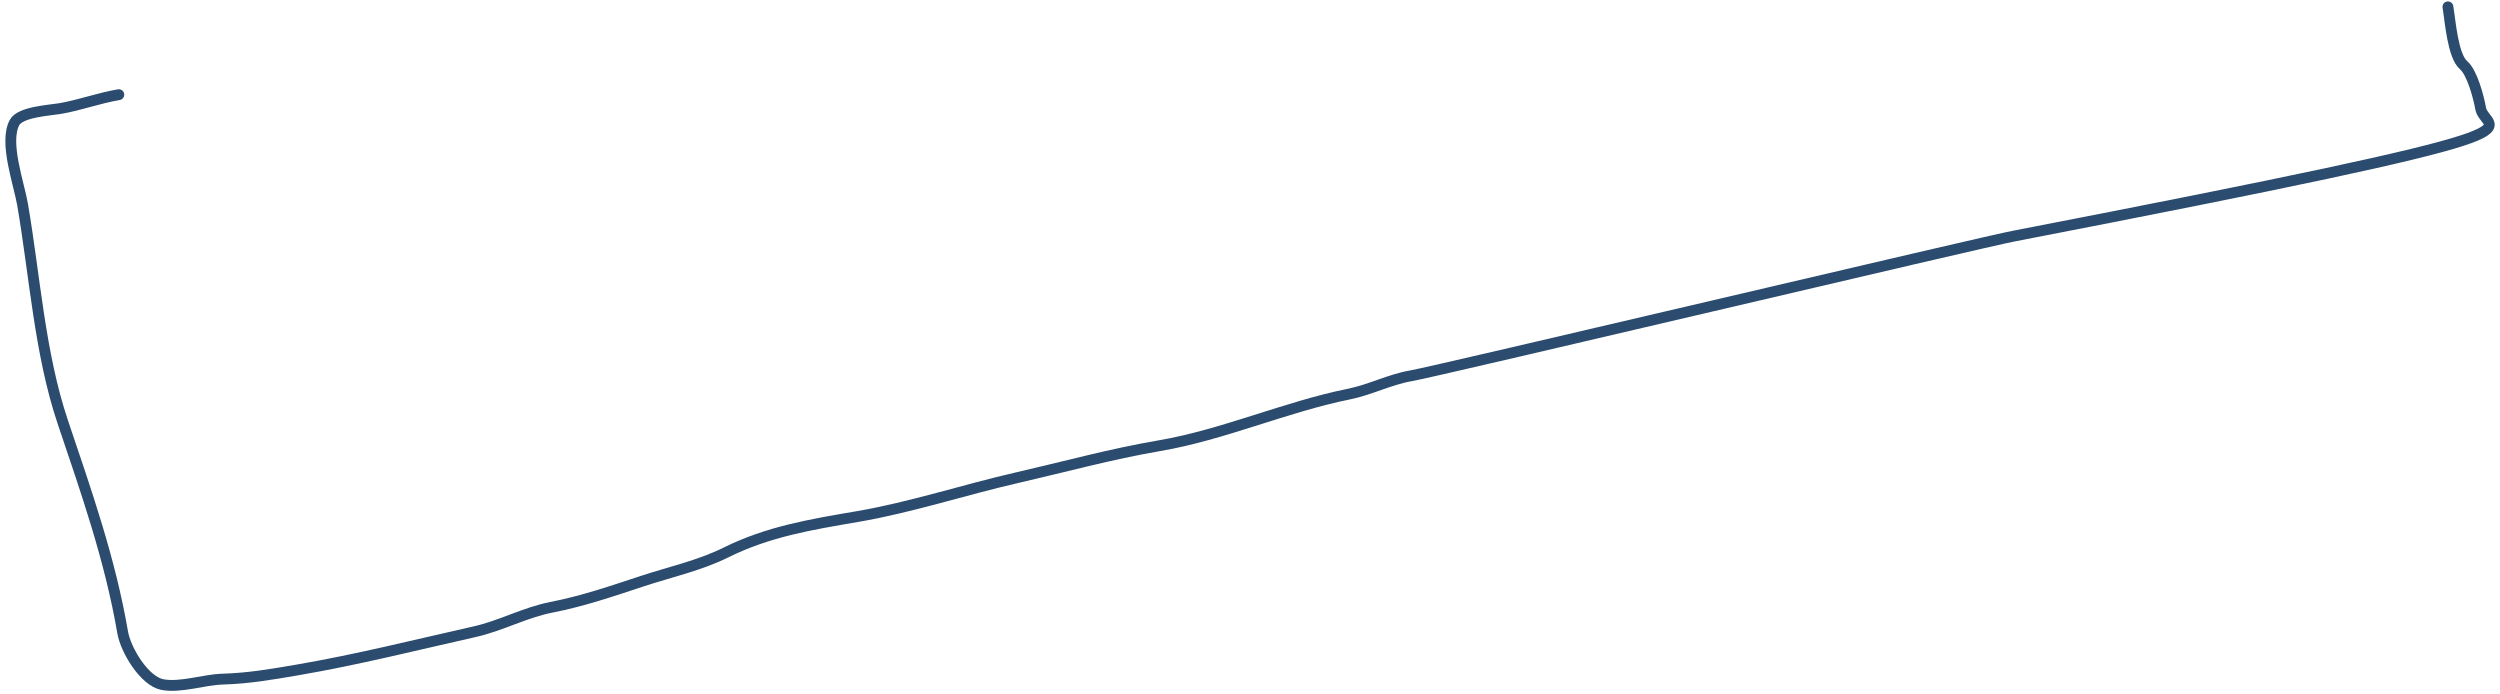 <?xml version="1.0" encoding="UTF-8"?> <svg xmlns="http://www.w3.org/2000/svg" width="461" height="128" viewBox="0 0 461 128" fill="none"> <path d="M21.909 17.458C18.098 18.11 14.77 19.387 11.035 20.027C9.145 20.35 3.736 20.616 2.676 22.597C0.718 26.254 3.505 33.862 4.168 37.74C6.42 50.891 7.339 65.249 11.582 77.835C15.909 90.67 20.323 103.2 22.618 116.602C23.18 119.891 26.622 125.583 29.923 126.233C33.221 126.882 37.632 125.324 41.064 125.229C45.758 125.099 50.073 124.355 54.761 123.552C65.888 121.647 76.546 118.953 87.493 116.496C92.372 115.401 96.768 112.948 101.649 111.991C107.553 110.833 112.764 109.028 118.496 107.143C123.57 105.474 129.032 104.278 133.858 101.881C141.683 97.995 149.626 96.707 158.176 95.244C167.919 93.576 177.861 90.306 187.439 88.113C196.189 86.11 204.786 83.73 213.842 82.18C225.623 80.163 236.988 75.051 248.746 72.669C252.671 71.874 256.292 69.963 260.227 69.29C264.866 68.496 366.903 44.294 371.534 43.501C475.75 23.328 458.245 24.749 457.436 20.027C457.089 17.996 455.868 13.376 454.301 12.039C452.276 10.311 451.843 3.874 451.396 1.262" stroke="#2B4C6E" stroke-width="2" stroke-linecap="round"></path> </svg> 